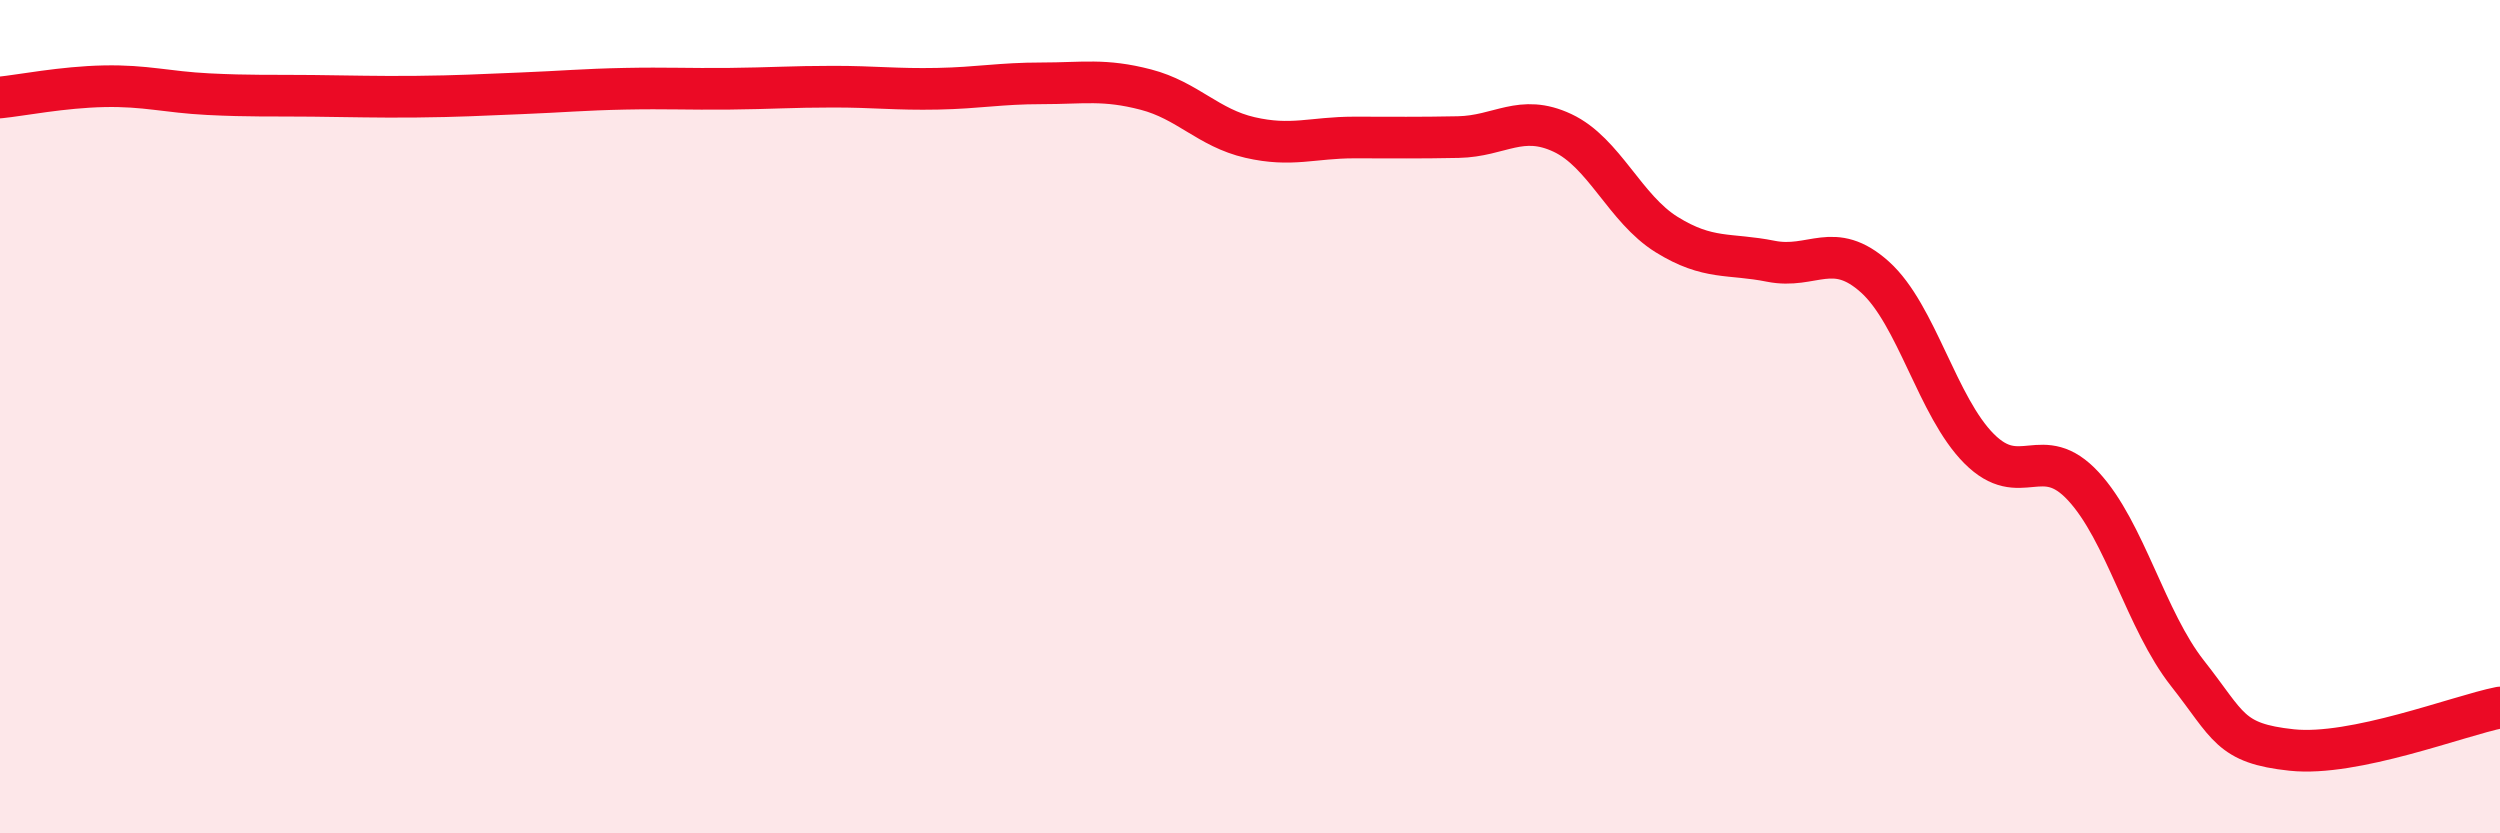 
    <svg width="60" height="20" viewBox="0 0 60 20" xmlns="http://www.w3.org/2000/svg">
      <path
        d="M 0,2.34 C 0.5,2.29 1.5,2.09 2.5,2.07 C 3.5,2.05 4,2.21 5,2.26 C 6,2.31 6.5,2.29 7.5,2.3 C 8.5,2.31 9,2.33 10,2.32 C 11,2.31 11.5,2.28 12.5,2.24 C 13.5,2.2 14,2.15 15,2.13 C 16,2.11 16.5,2.14 17.5,2.13 C 18.5,2.12 19,2.08 20,2.08 C 21,2.08 21.5,2.15 22.5,2.13 C 23.5,2.11 24,2 25,2 C 26,2 26.5,1.89 27.5,2.15 C 28.5,2.41 29,3.07 30,3.3 C 31,3.53 31.5,3.3 32.5,3.3 C 33.5,3.3 34,3.31 35,3.29 C 36,3.27 36.5,2.72 37.5,3.19 C 38.5,3.66 39,5.01 40,5.63 C 41,6.25 41.5,6.07 42.5,6.27 C 43.5,6.47 44,5.75 45,6.65 C 46,7.55 46.5,9.77 47.5,10.77 C 48.5,11.77 49,10.59 50,11.67 C 51,12.75 51.5,14.89 52.5,16.16 C 53.5,17.43 53.5,17.84 55,18 C 56.5,18.16 59,17.18 60,16.98L60 20L0 20Z"
        fill="#EB0A25"
        opacity="0.1"
        stroke-linecap="round"
        stroke-linejoin="round"
      />
      <path
        d="M 0,2.34 C 0.5,2.29 1.5,2.09 2.5,2.07 C 3.5,2.05 4,2.21 5,2.26 C 6,2.31 6.5,2.29 7.5,2.3 C 8.5,2.31 9,2.33 10,2.32 C 11,2.31 11.5,2.28 12.5,2.24 C 13.5,2.2 14,2.15 15,2.13 C 16,2.11 16.5,2.14 17.5,2.13 C 18.5,2.12 19,2.08 20,2.08 C 21,2.08 21.5,2.15 22.5,2.13 C 23.5,2.11 24,2 25,2 C 26,2 26.5,1.89 27.5,2.15 C 28.5,2.41 29,3.07 30,3.3 C 31,3.53 31.5,3.3 32.5,3.3 C 33.5,3.3 34,3.31 35,3.29 C 36,3.27 36.5,2.72 37.5,3.19 C 38.5,3.66 39,5.01 40,5.63 C 41,6.25 41.5,6.07 42.5,6.27 C 43.5,6.47 44,5.75 45,6.65 C 46,7.55 46.5,9.77 47.5,10.77 C 48.5,11.77 49,10.59 50,11.67 C 51,12.75 51.5,14.89 52.5,16.16 C 53.5,17.43 53.5,17.84 55,18 C 56.5,18.16 59,17.18 60,16.98"
        stroke="#EB0A25"
        stroke-width="1"
        fill="none"
        stroke-linecap="round"
        stroke-linejoin="round"
      />
    </svg>
  